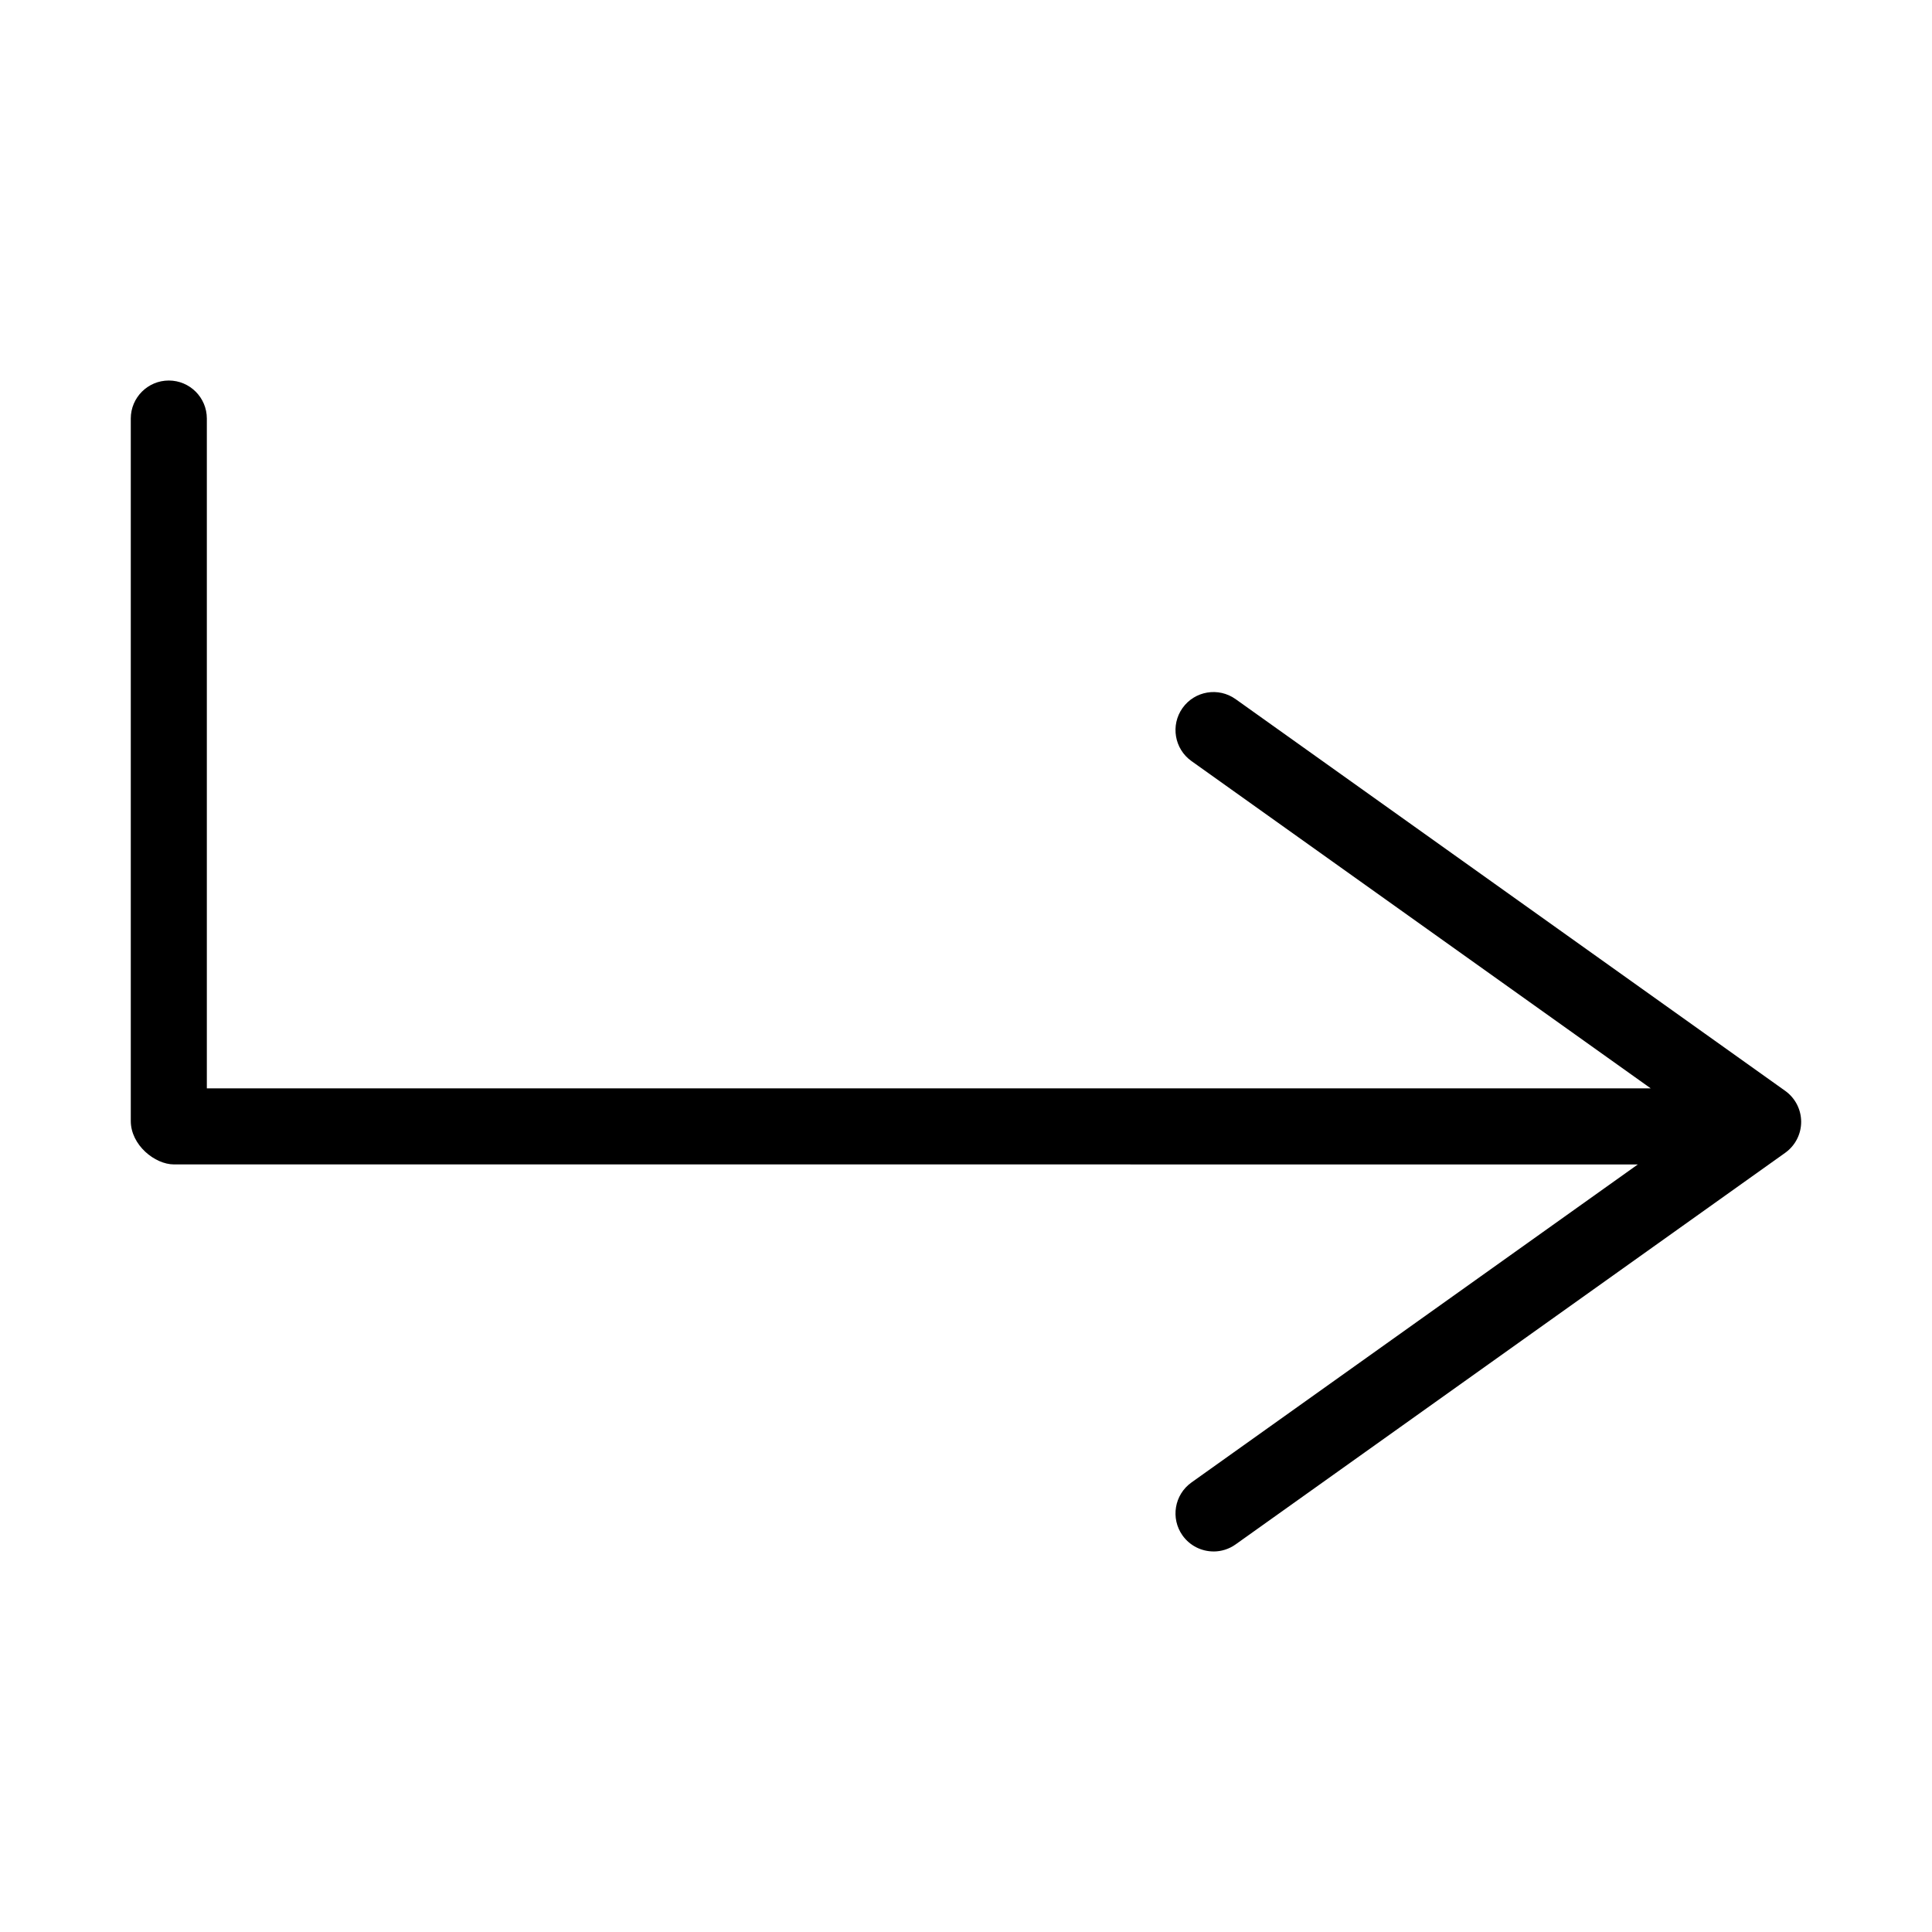 <?xml version="1.0" encoding="UTF-8"?>
<!-- The Best Svg Icon site in the world: iconSvg.co, Visit us! https://iconsvg.co -->
<svg fill="#000000" width="800px" height="800px" version="1.1" viewBox="144 144 512 512" xmlns="http://www.w3.org/2000/svg">
 <path d="m465.61 555.15c-3.148 0-6.246-1.473-8.219-4.227-3.231-4.535-2.176-10.82 2.363-14.055l118.29-84.281-387.94-0.004c-5.066 0-11.445-5.144-11.445-11.512v-186.15c0-5.562 4.516-10.078 10.078-10.078s10.078 4.516 10.078 10.078v177.51h382.65l-121.72-86.746c-4.527-3.231-5.582-9.523-2.359-14.055 3.231-4.535 9.516-5.586 14.055-2.359l145.66 103.82c2.648 1.891 4.227 4.949 4.227 8.207s-1.578 6.312-4.231 8.207l-145.65 103.78c-1.773 1.262-3.812 1.871-5.84 1.871z"/>
</svg>